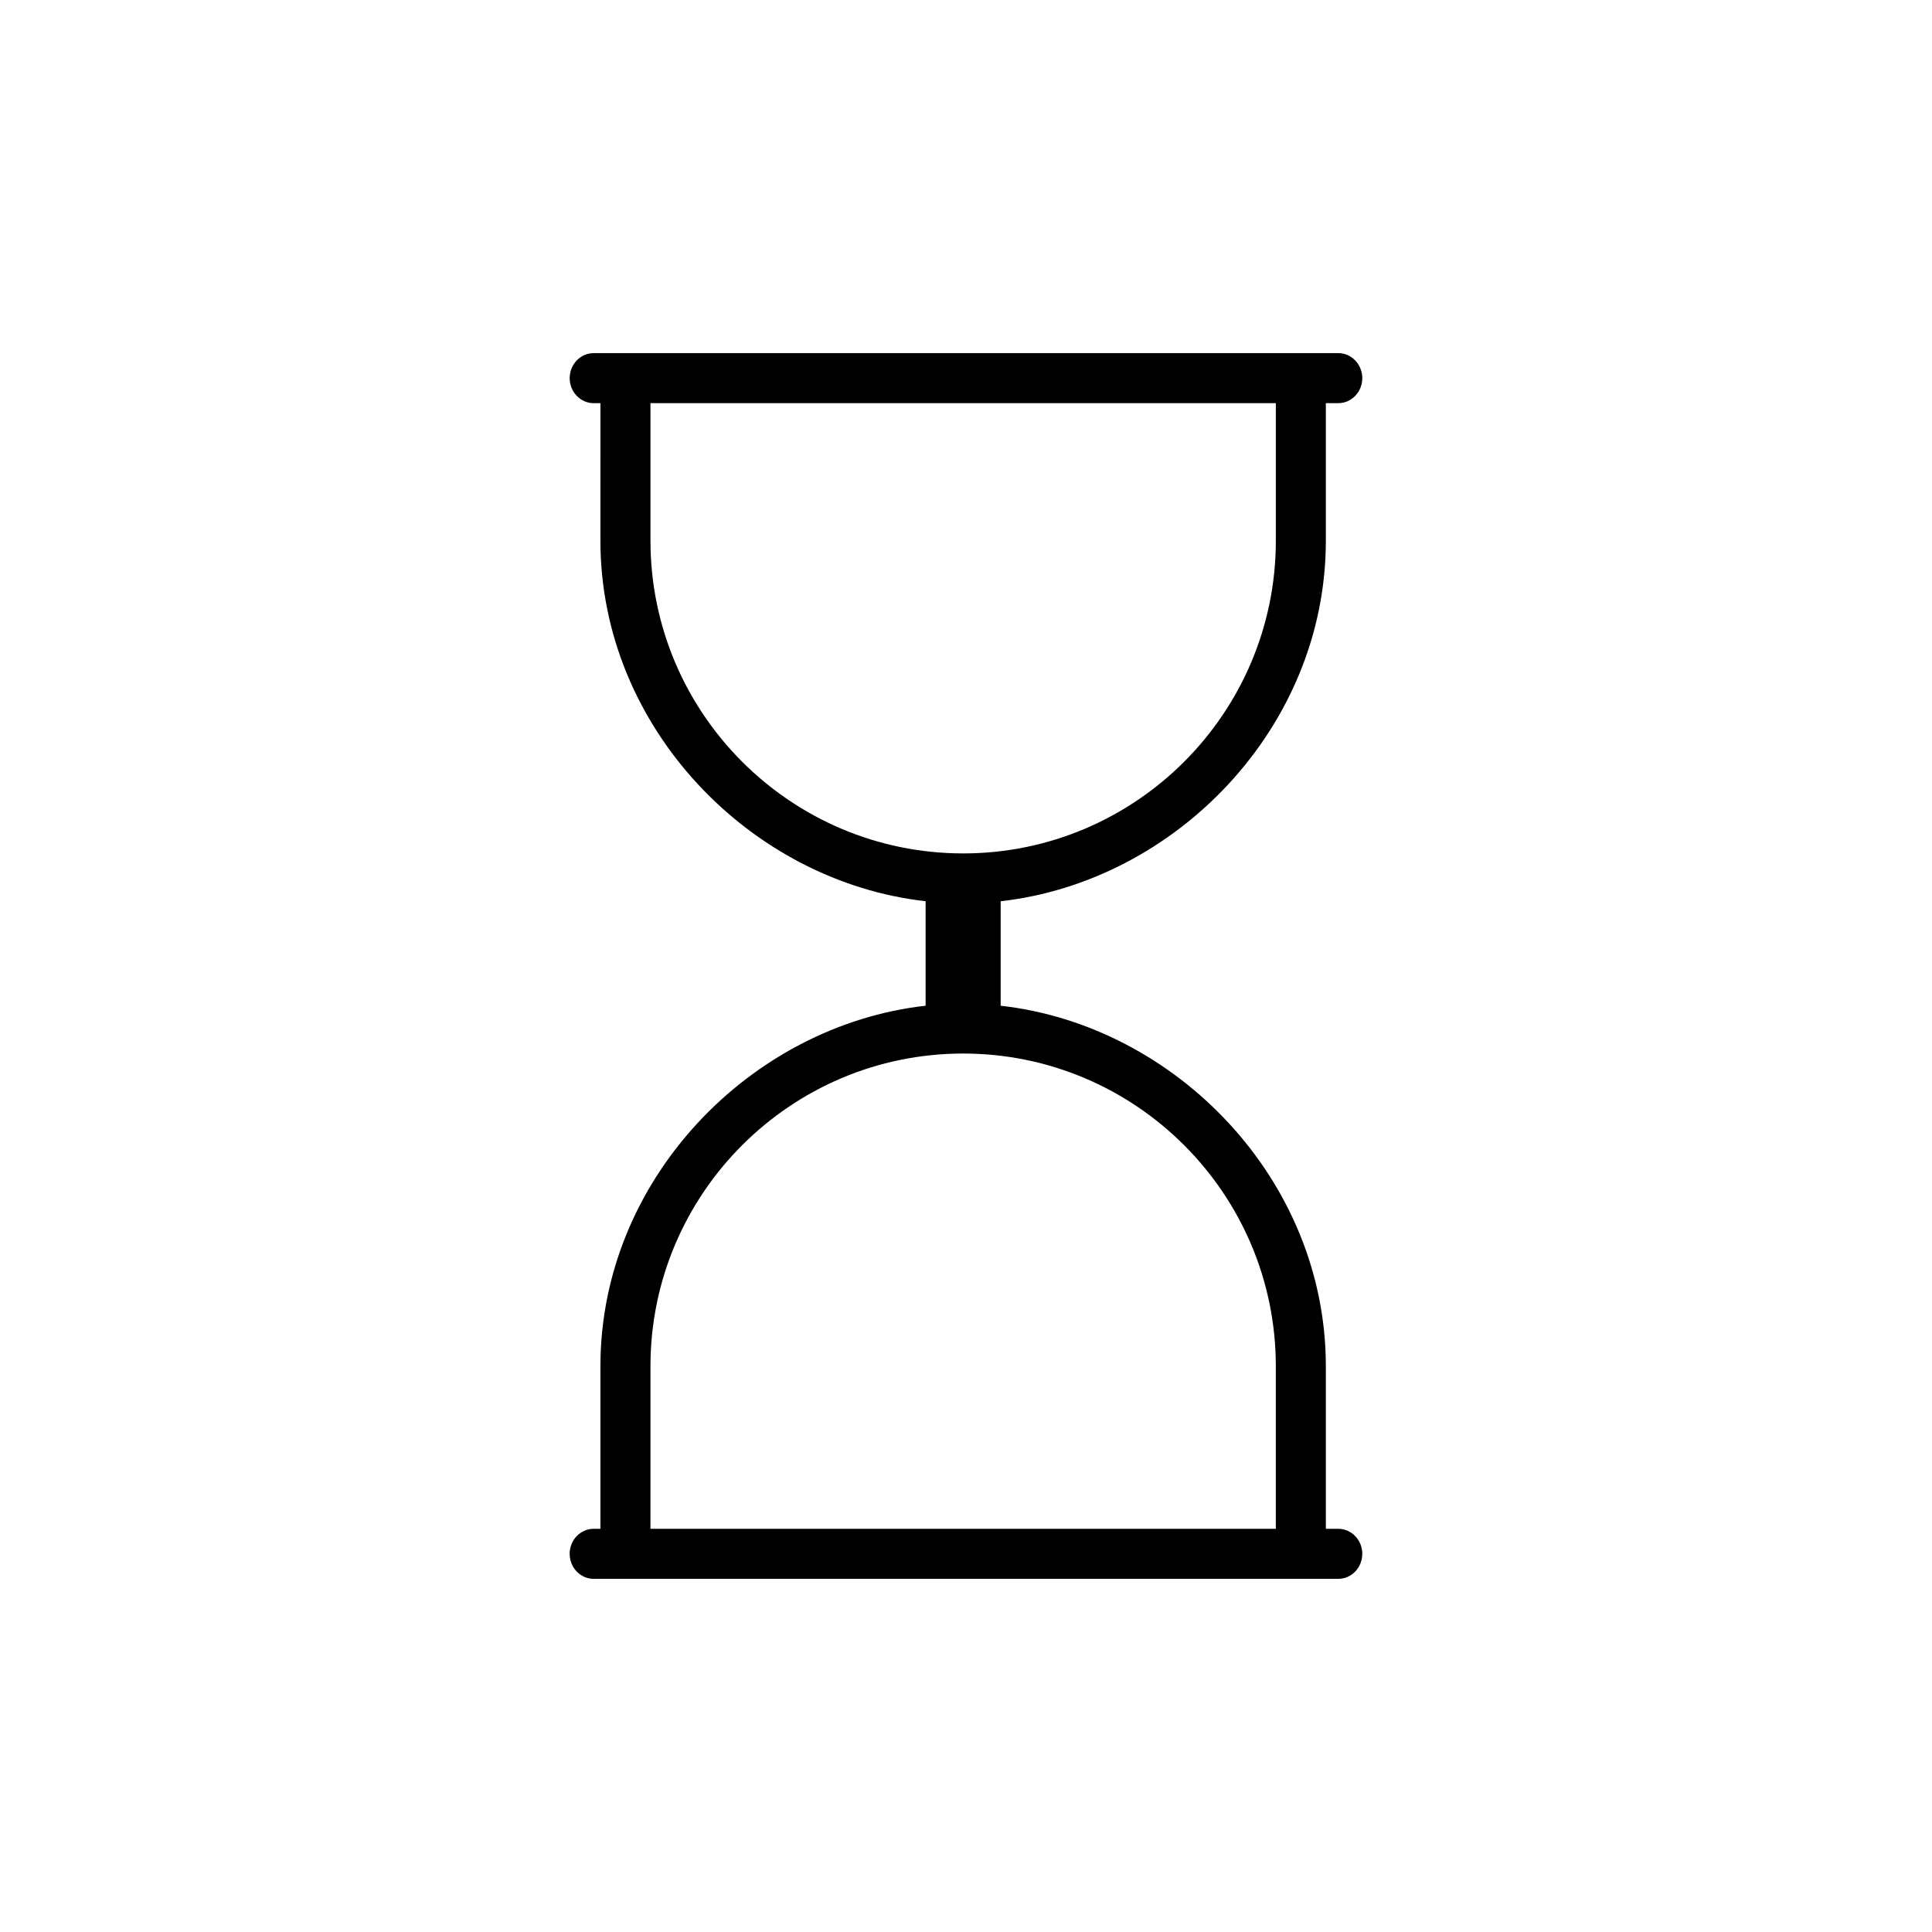 <?xml version="1.0" encoding="UTF-8"?>
<!-- Uploaded to: SVG Repo, www.svgrepo.com, Generator: SVG Repo Mixer Tools -->
<svg fill="#000000" width="800px" height="800px" version="1.1" viewBox="144 144 512 512" xmlns="http://www.w3.org/2000/svg">
 <path d="m498.66 549.15h-3.293l-0.004-43.09c0-49.48-39.773-90.328-86.18-95.531v-27.691c46.402-5.211 86.18-46.051 86.18-95.531v-36.465h3.293c3.519 0 6.363-2.969 6.363-6.629s-2.852-6.629-6.363-6.629h-197.32c-3.512 0-6.363 2.969-6.363 6.629s2.852 6.629 6.363 6.629h1.785l-0.004 36.461c0 49.48 39.773 90.328 86.18 95.531v27.691c-46.402 5.211-86.18 46.051-86.18 95.531v43.094h-1.785c-3.512 0-6.363 2.965-6.363 6.629s2.852 6.629 6.363 6.629h197.32c3.519 0 6.363-2.965 6.363-6.629 0.004-3.664-2.84-6.629-6.359-6.629zm-182.28-261.85v-36.461h165.73v36.461c0 45.695-37.168 82.863-82.863 82.863-45.695 0-82.863-37.168-82.863-82.863zm0 218.76c0-45.695 37.168-82.863 82.863-82.863 45.695 0 82.863 37.168 82.863 82.863v43.09h-165.73z"/>
</svg>